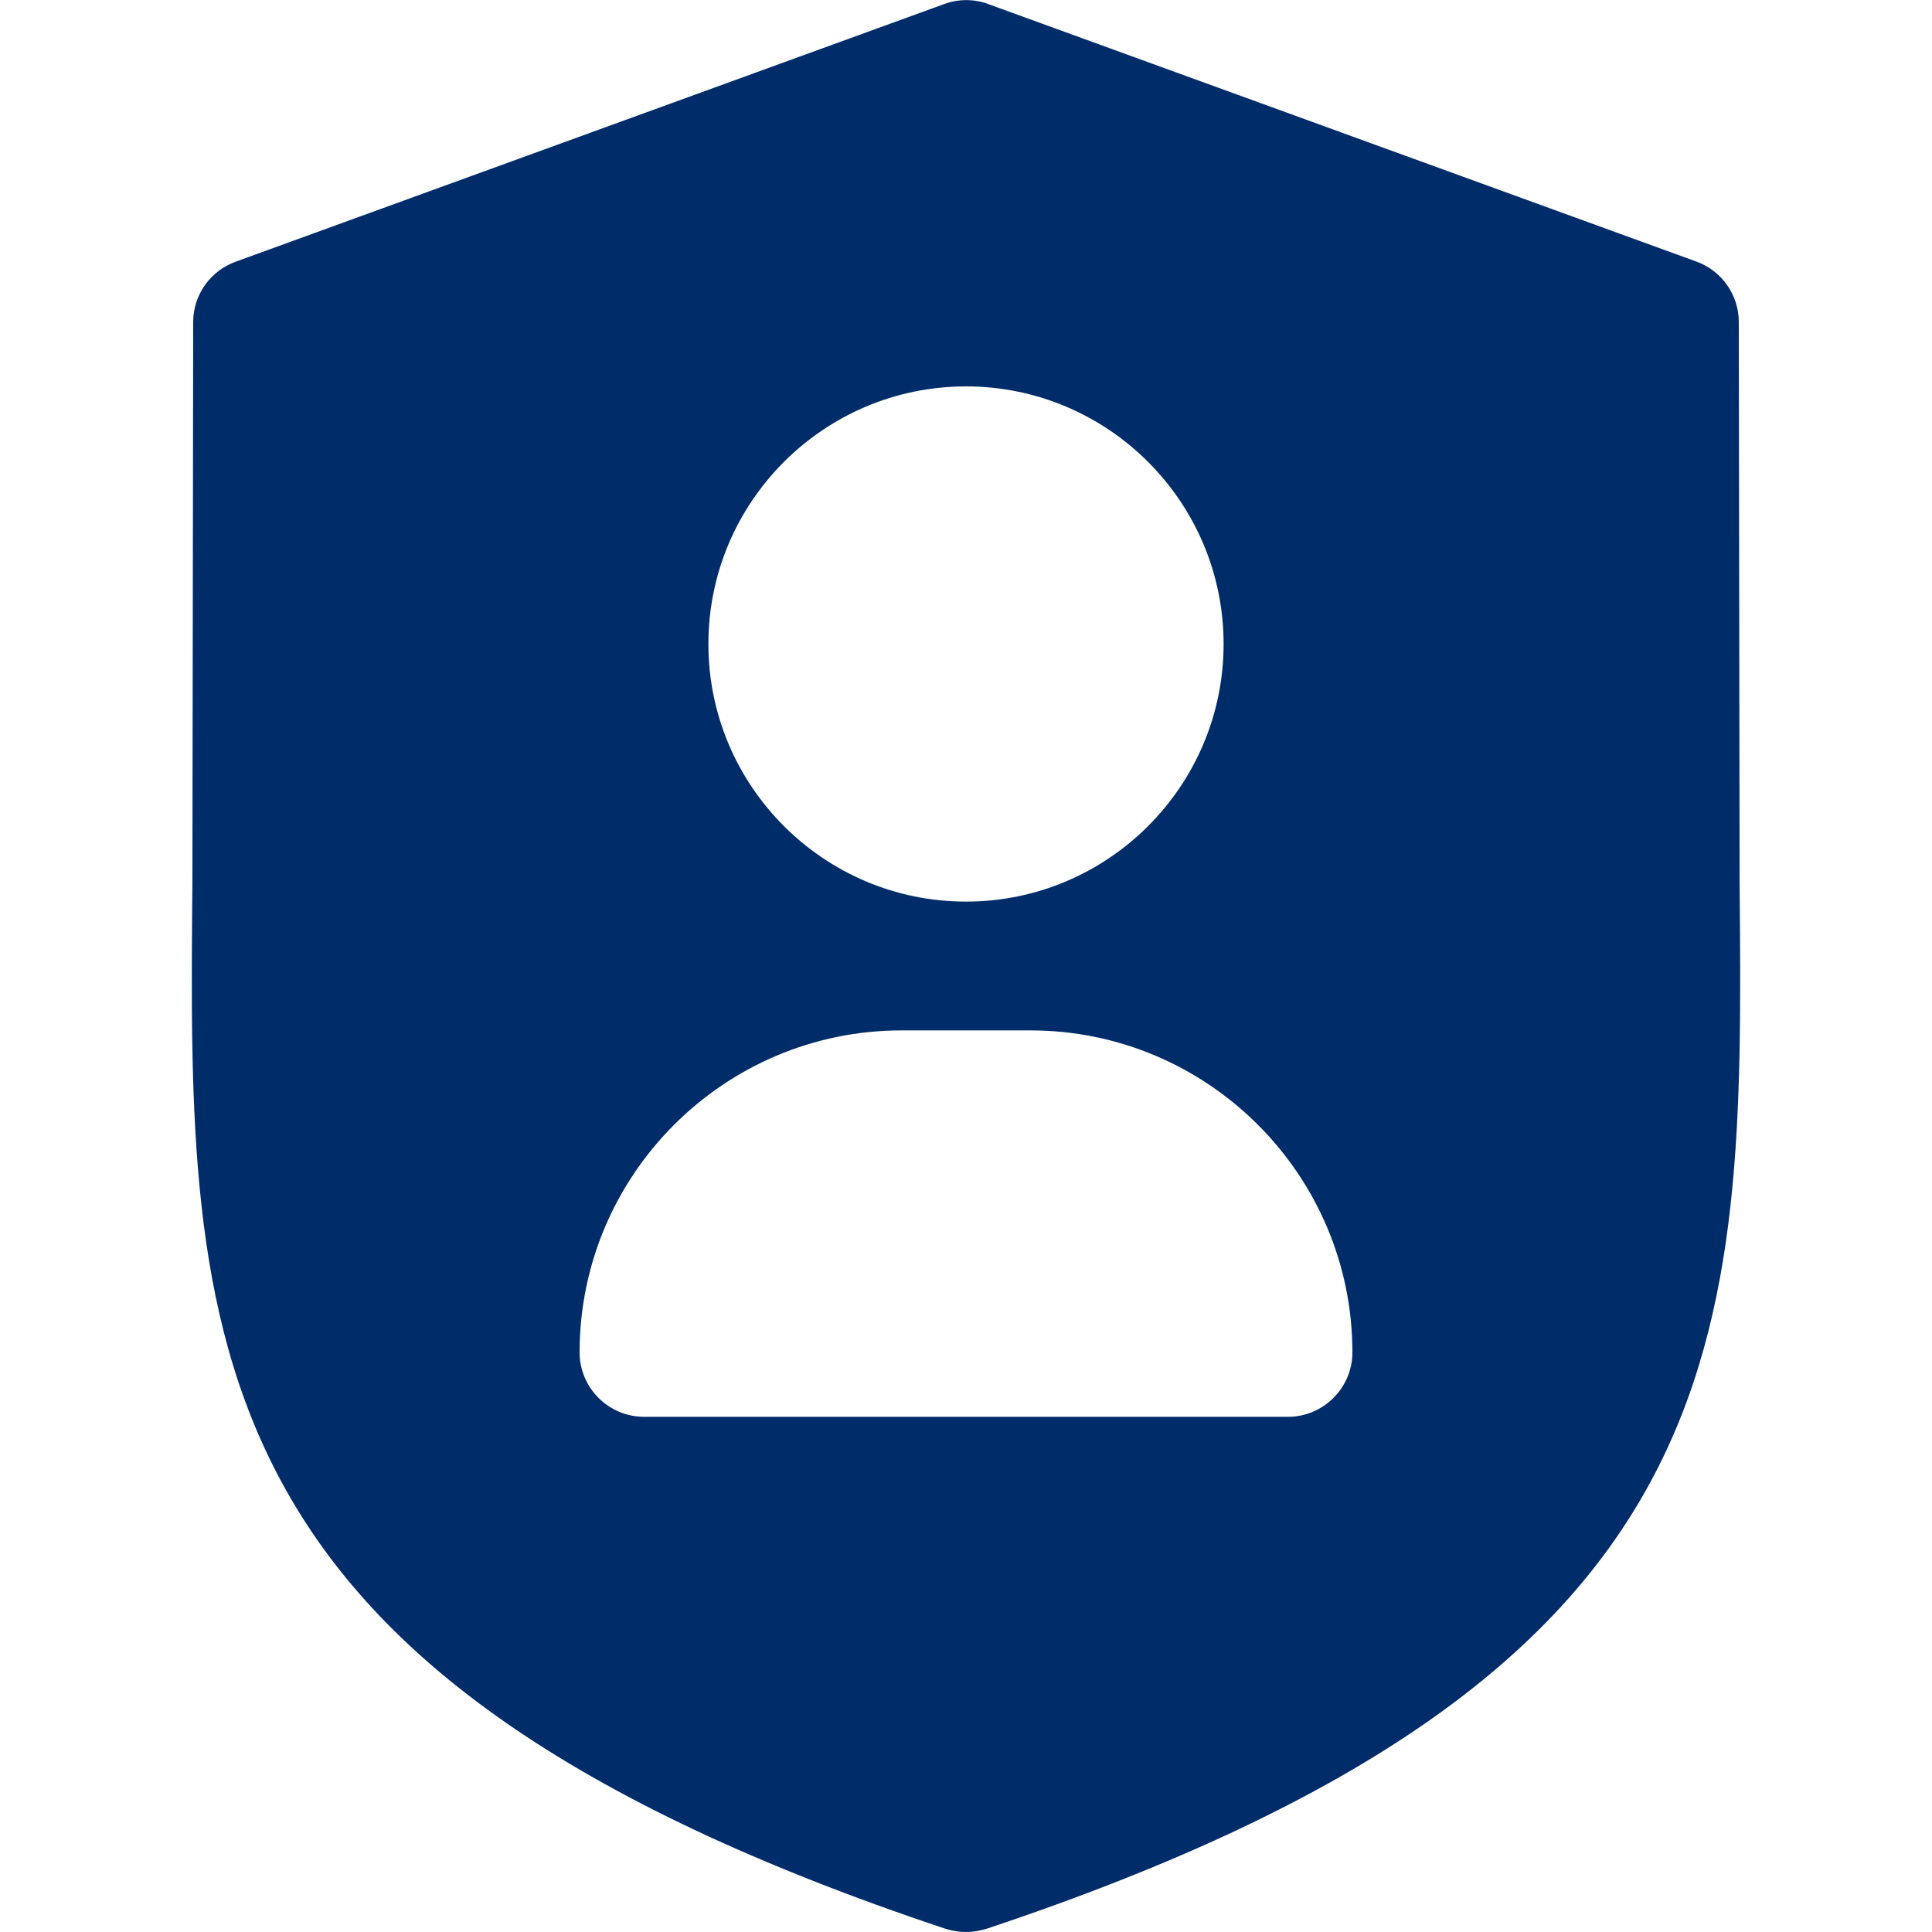 <svg xmlns="http://www.w3.org/2000/svg" viewBox="0 0 480 480"><path d="M432.2 219.5L432 80c0-6.7-4.2-12.7-10.5-15l-176-64c-3.5-1.3-7.4-1.3-10.9 0l-176 64C52.2 67.3 48 73.3 48 80l-.2 139.5c-1 114.2-1.8 196.7 187.1 259.7 1.6.5 3.4.8 5.1.8s3.4-.3 5.1-.8c188.9-63 188.1-145.5 187.1-259.7zM240 96c35.3 0 64 28.7 64 64s-28.7 64-64 64-64-28.7-64-64 28.7-64 64-64zm80 256H160c-8.8 0-16-7.2-16-16 0-44.1 35.9-80 80-80h32c44.1 0 80 35.9 80 80 0 8.8-7.2 16-16 16z" fill="#012c6a"/></svg>